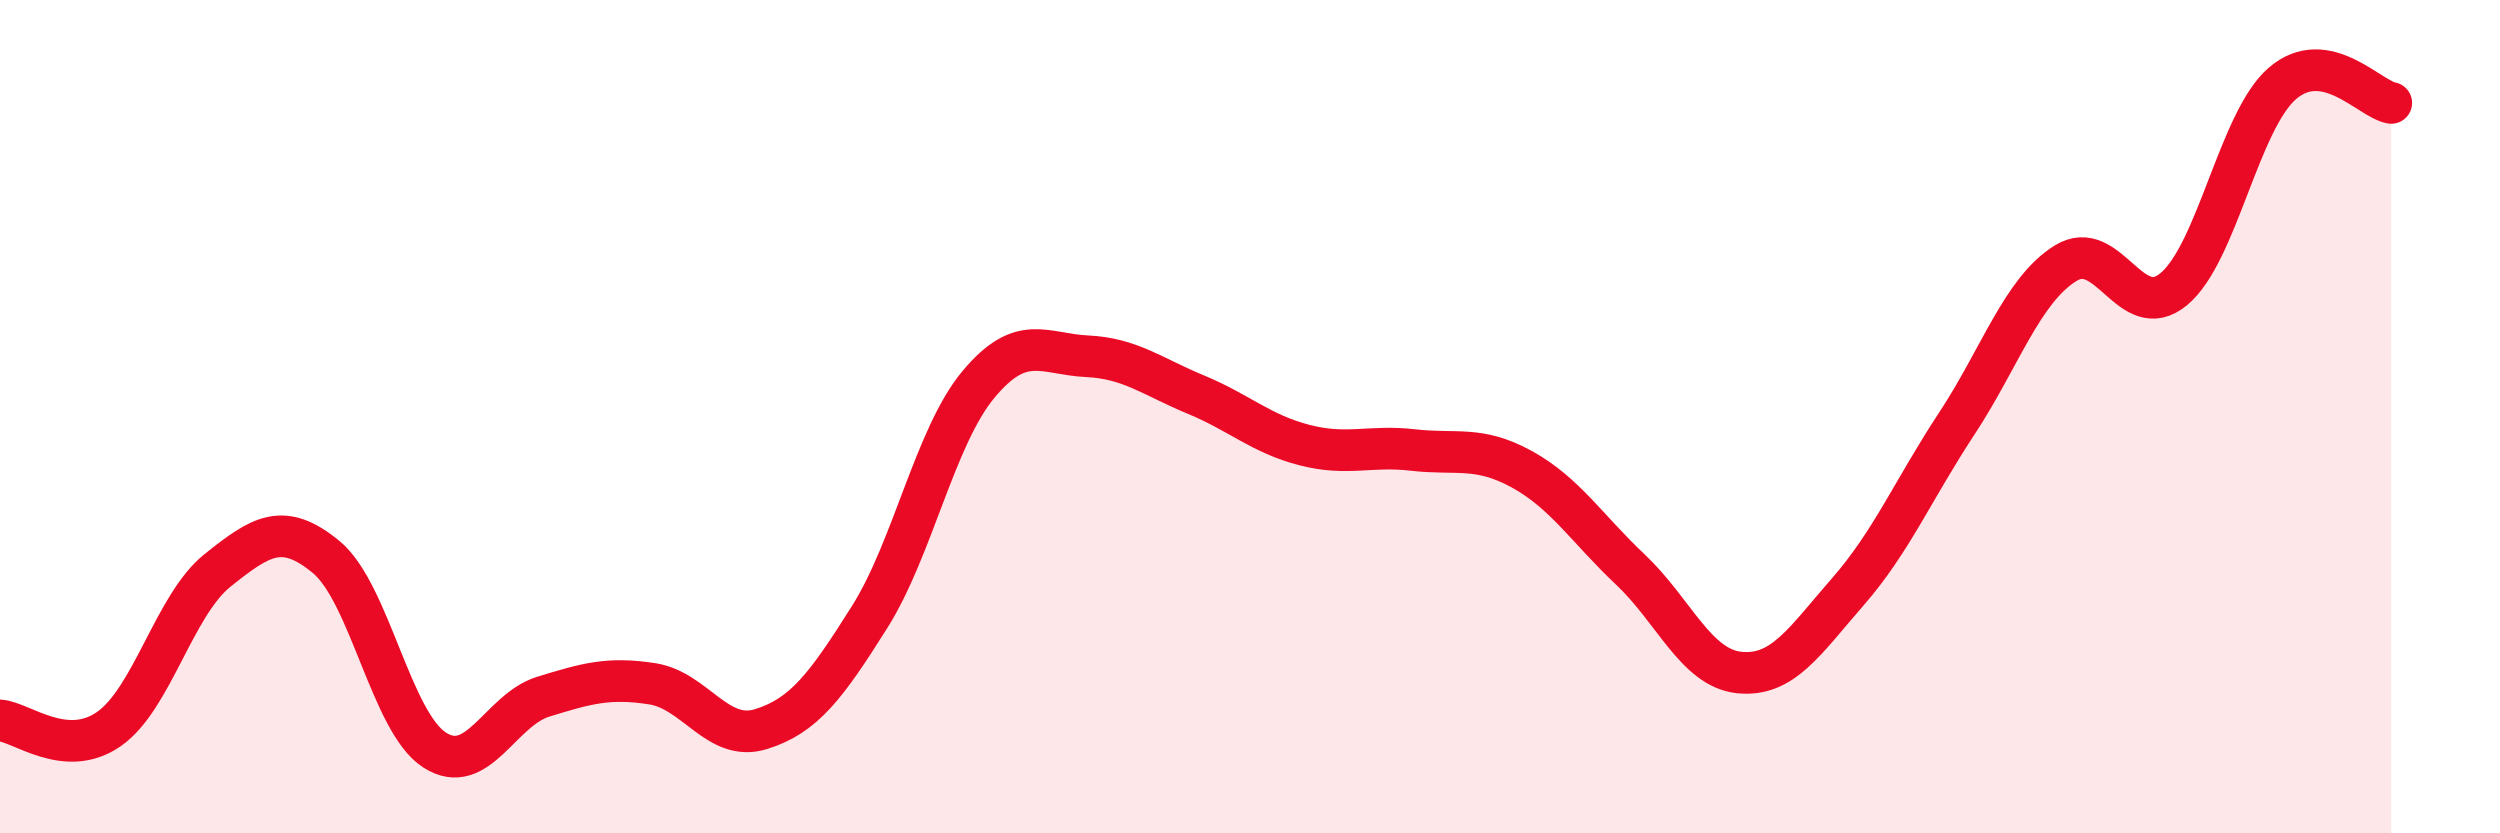 
    <svg width="60" height="20" viewBox="0 0 60 20" xmlns="http://www.w3.org/2000/svg">
      <path
        d="M 0,17.29 C 0.52,17.33 1.57,18.22 2.61,17.5 C 3.65,16.78 4.18,14.52 5.22,13.69 C 6.26,12.86 6.79,12.51 7.83,13.37 C 8.87,14.23 9.39,17.33 10.43,18 C 11.47,18.67 12,17.04 13.04,16.72 C 14.08,16.4 14.61,16.25 15.65,16.41 C 16.69,16.57 17.22,17.82 18.26,17.5 C 19.3,17.18 19.83,16.46 20.87,14.81 C 21.91,13.16 22.44,10.48 23.48,9.23 C 24.52,7.98 25.05,8.5 26.09,8.55 C 27.13,8.6 27.66,9.04 28.7,9.47 C 29.74,9.9 30.26,10.41 31.3,10.68 C 32.34,10.95 32.87,10.68 33.91,10.8 C 34.95,10.92 35.48,10.69 36.52,11.26 C 37.56,11.83 38.09,12.69 39.13,13.67 C 40.17,14.65 40.7,16.03 41.74,16.14 C 42.78,16.25 43.31,15.39 44.35,14.2 C 45.39,13.01 45.92,11.75 46.96,10.17 C 48,8.59 48.53,6.97 49.57,6.32 C 50.61,5.67 51.13,7.8 52.17,6.94 C 53.21,6.08 53.74,2.89 54.78,2 C 55.82,1.11 56.87,2.38 57.39,2.47L57.39 20L0 20Z"
        fill="#EB0A25"
        opacity="0.1"
        stroke-linecap="round"
        stroke-linejoin="round"
      />
      <path
        d="M 0,17.29 C 0.52,17.33 1.57,18.22 2.61,17.5 C 3.65,16.78 4.18,14.52 5.22,13.69 C 6.26,12.86 6.79,12.51 7.83,13.37 C 8.87,14.23 9.39,17.33 10.43,18 C 11.47,18.67 12,17.04 13.04,16.72 C 14.08,16.4 14.61,16.25 15.65,16.41 C 16.69,16.57 17.22,17.82 18.26,17.5 C 19.3,17.18 19.83,16.46 20.87,14.81 C 21.91,13.16 22.44,10.48 23.48,9.23 C 24.52,7.98 25.05,8.5 26.09,8.55 C 27.13,8.6 27.66,9.04 28.7,9.47 C 29.74,9.9 30.26,10.41 31.3,10.68 C 32.34,10.95 32.87,10.68 33.91,10.8 C 34.95,10.92 35.48,10.69 36.52,11.26 C 37.56,11.83 38.09,12.69 39.13,13.67 C 40.17,14.65 40.7,16.03 41.74,16.14 C 42.78,16.25 43.31,15.39 44.35,14.2 C 45.39,13.01 45.92,11.75 46.96,10.17 C 48,8.59 48.53,6.97 49.57,6.32 C 50.61,5.67 51.13,7.8 52.17,6.94 C 53.21,6.08 53.74,2.89 54.78,2 C 55.82,1.11 56.87,2.38 57.39,2.47"
        stroke="#EB0A25"
        stroke-width="1"
        fill="none"
        stroke-linecap="round"
        stroke-linejoin="round"
      />
    </svg>
  
